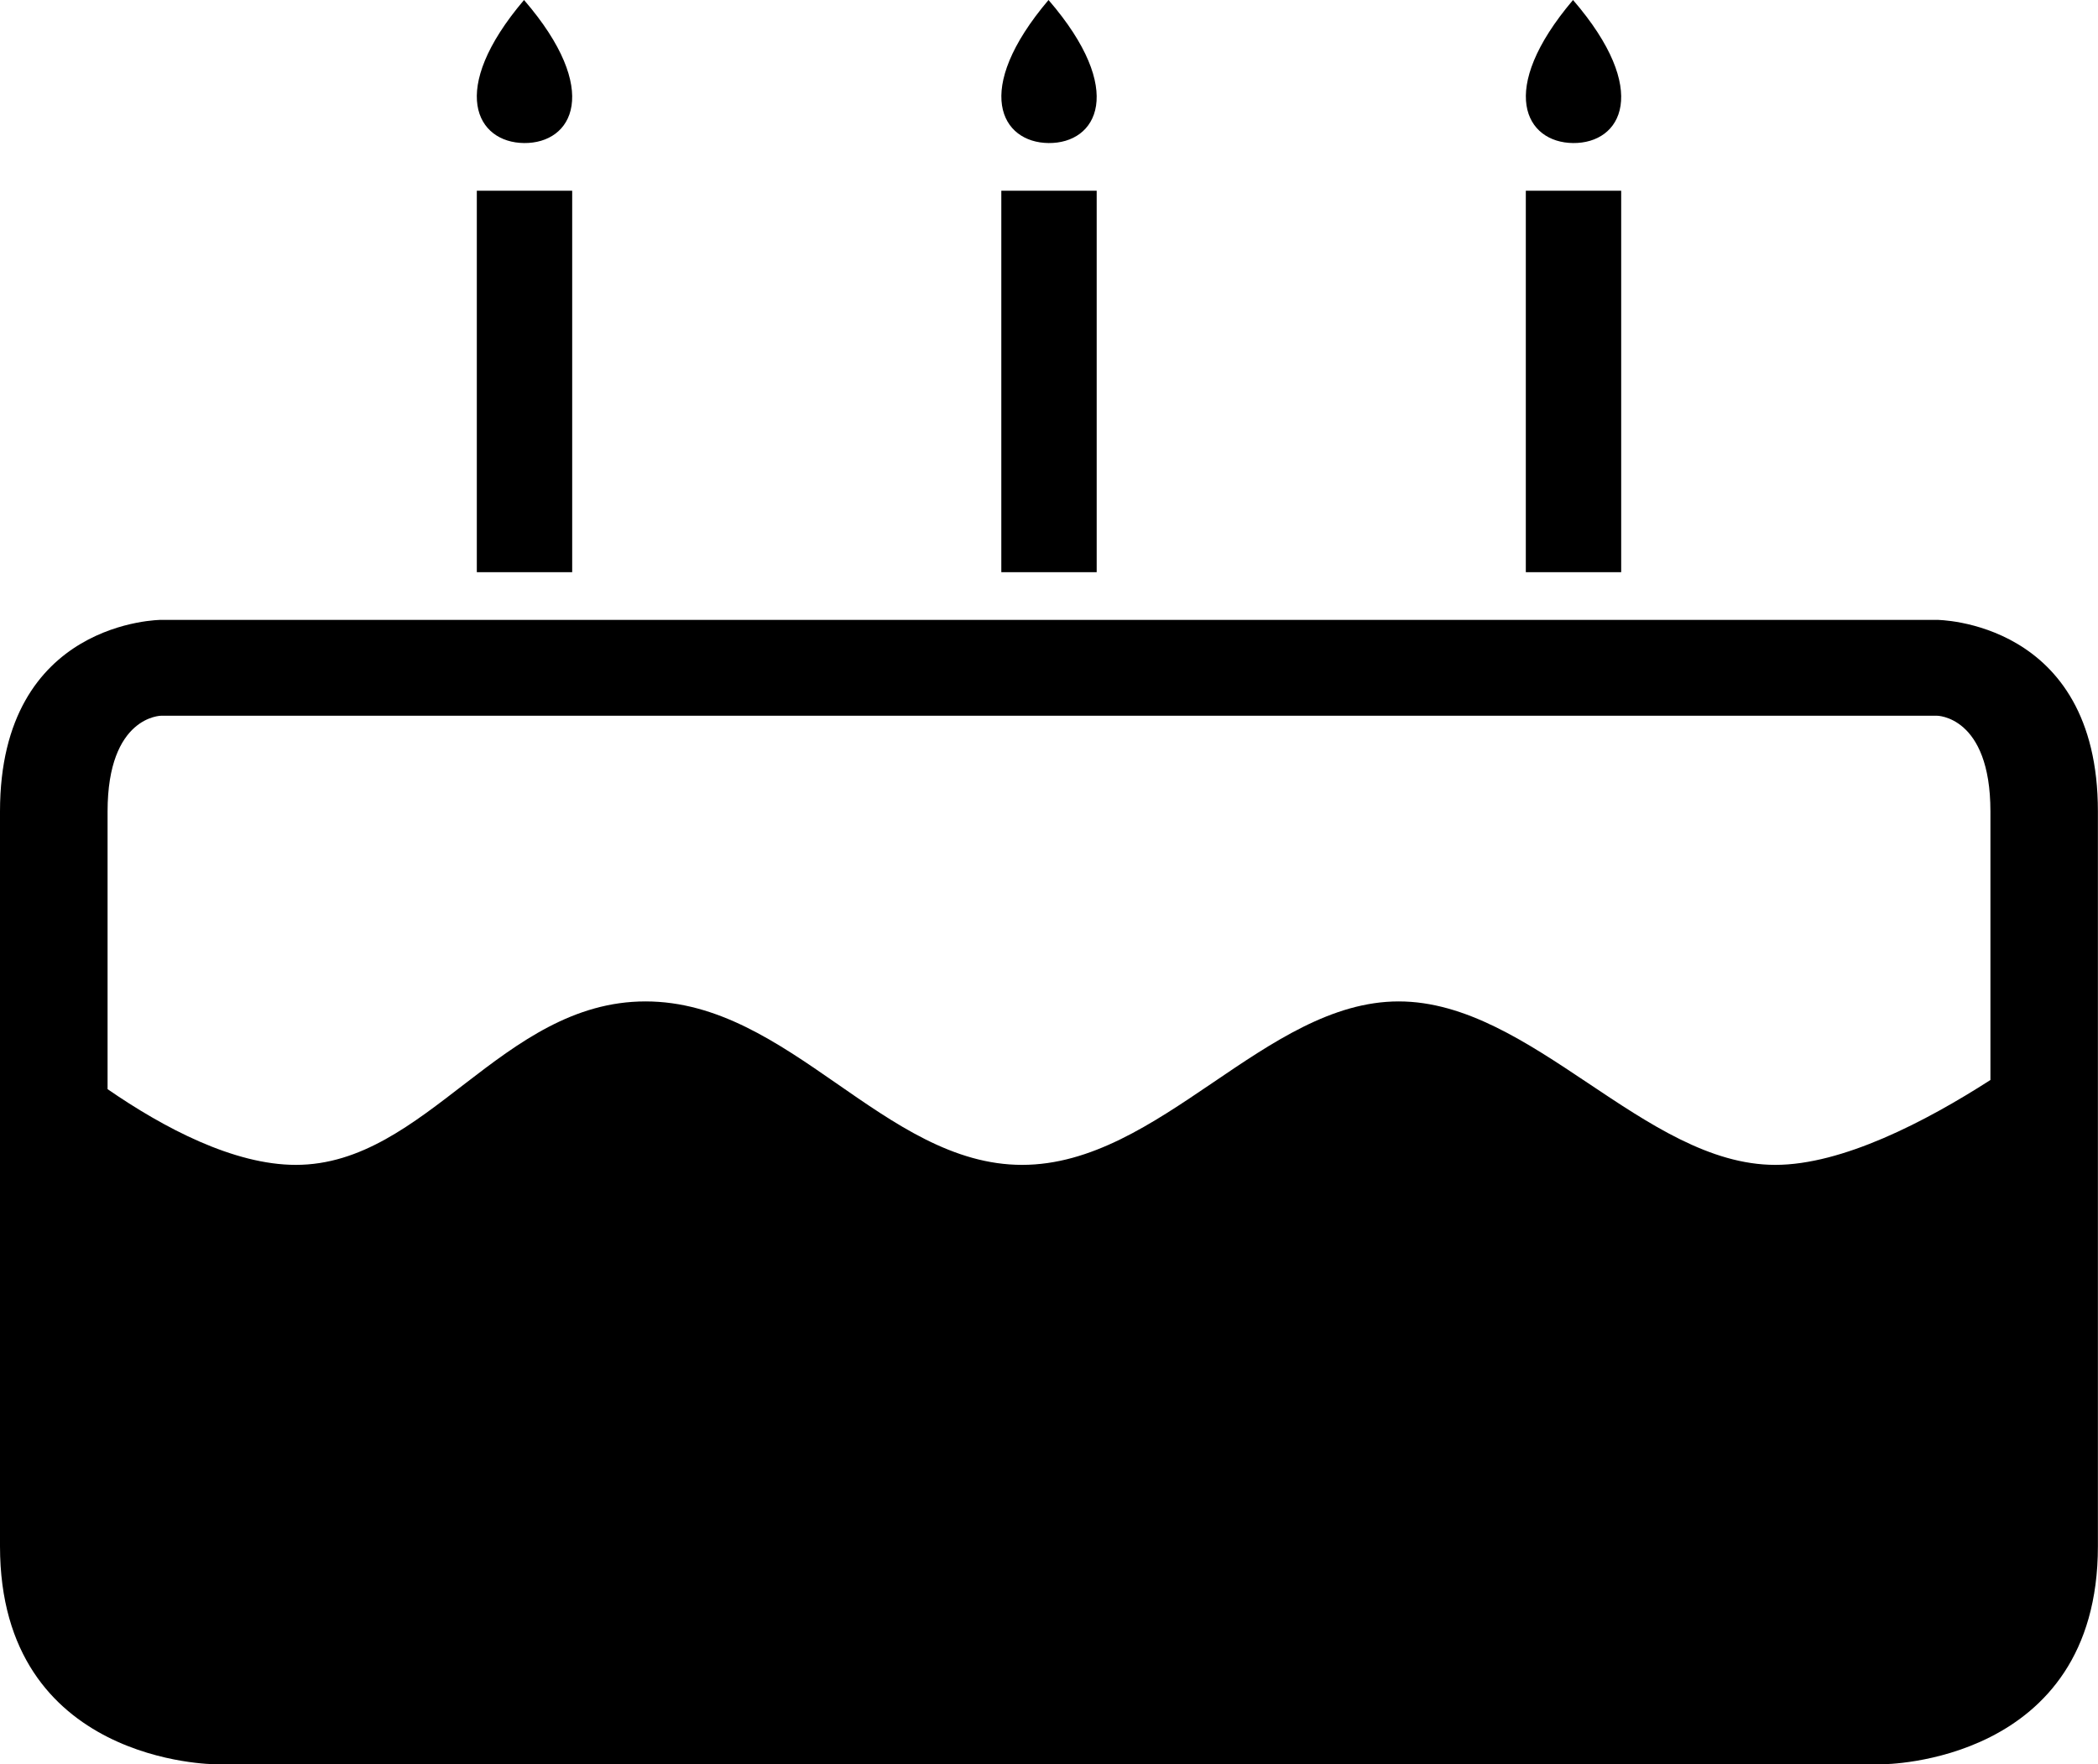 <?xml version="1.0" encoding="iso-8859-1"?>
<!-- Generator: Adobe Illustrator 18.0.0, SVG Export Plug-In . SVG Version: 6.00 Build 0)  -->
<!DOCTYPE svg PUBLIC "-//W3C//DTD SVG 1.1//EN" "http://www.w3.org/Graphics/SVG/1.1/DTD/svg11.dtd">
<svg version="1.1" id="Capa_1" xmlns="http://www.w3.org/2000/svg" xmlns:xlink="http://www.w3.org/1999/xlink" x="0px" y="0px"
	 viewBox="0 0 22 18.5" style="enable-background:new 0 0 22 18.5;" xml:space="preserve">
<g>
	<path style="fill-rule:evenodd;clip-rule:evenodd;" d="M0,8.509V11v5.214C0,18.5,2.256,18.5,2.256,18.5h17.487
		c0,0,2.256,0,2.256-2.286V11V8.509C22,6.5,20.308,6.5,20.308,6.5H1.692C1.692,6.5,0,6.5,0,8.509z M20.872,8.509v2.816
		c-0.683,0.439-1.555,0.89-2.256,0.89c-1.369,0-2.55-1.714-3.949-1.714c-1.398,0-2.503,1.714-3.949,1.714
		c-1.445,0-2.439-1.714-3.949-1.714c-1.51,0-2.297,1.714-3.667,1.714c-0.651,0-1.384-0.387-1.974-0.794V8.509
		c0-1.004,0.564-1.004,0.564-1.004h18.615C20.308,7.504,20.872,7.504,20.872,8.509z"/>
	<path style="fill-rule:evenodd;clip-rule:evenodd;" d="M5.495,0C4.688,0.951,5,1.495,5.495,1.5C6.003,1.505,6.316,0.951,5.495,0z"
		/>
	<rect x="5" y="2" style="fill-rule:evenodd;clip-rule:evenodd;" width="1" height="4"/>
	<rect x="10.5" y="2" style="fill-rule:evenodd;clip-rule:evenodd;" width="1" height="4"/>
	<path style="fill-rule:evenodd;clip-rule:evenodd;" d="M16.495,0c-0.806,0.951-0.495,1.495,0,1.5
		C17.003,1.505,17.316,0.951,16.495,0z"/>
	<rect x="16" y="2" style="fill-rule:evenodd;clip-rule:evenodd;" width="1" height="4"/>
	<path style="fill-rule:evenodd;clip-rule:evenodd;" d="M10.995,0c-0.806,0.951-0.495,1.495,0,1.5
		C11.503,1.505,11.816,0.951,10.995,0z"/>
</g>
<g>
</g>
<g>
</g>
<g>
</g>
<g>
</g>
<g>
</g>
<g>
</g>
<g>
</g>
<g>
</g>
<g>
</g>
<g>
</g>
<g>
</g>
<g>
</g>
<g>
</g>
<g>
</g>
<g>
</g>
</svg>

